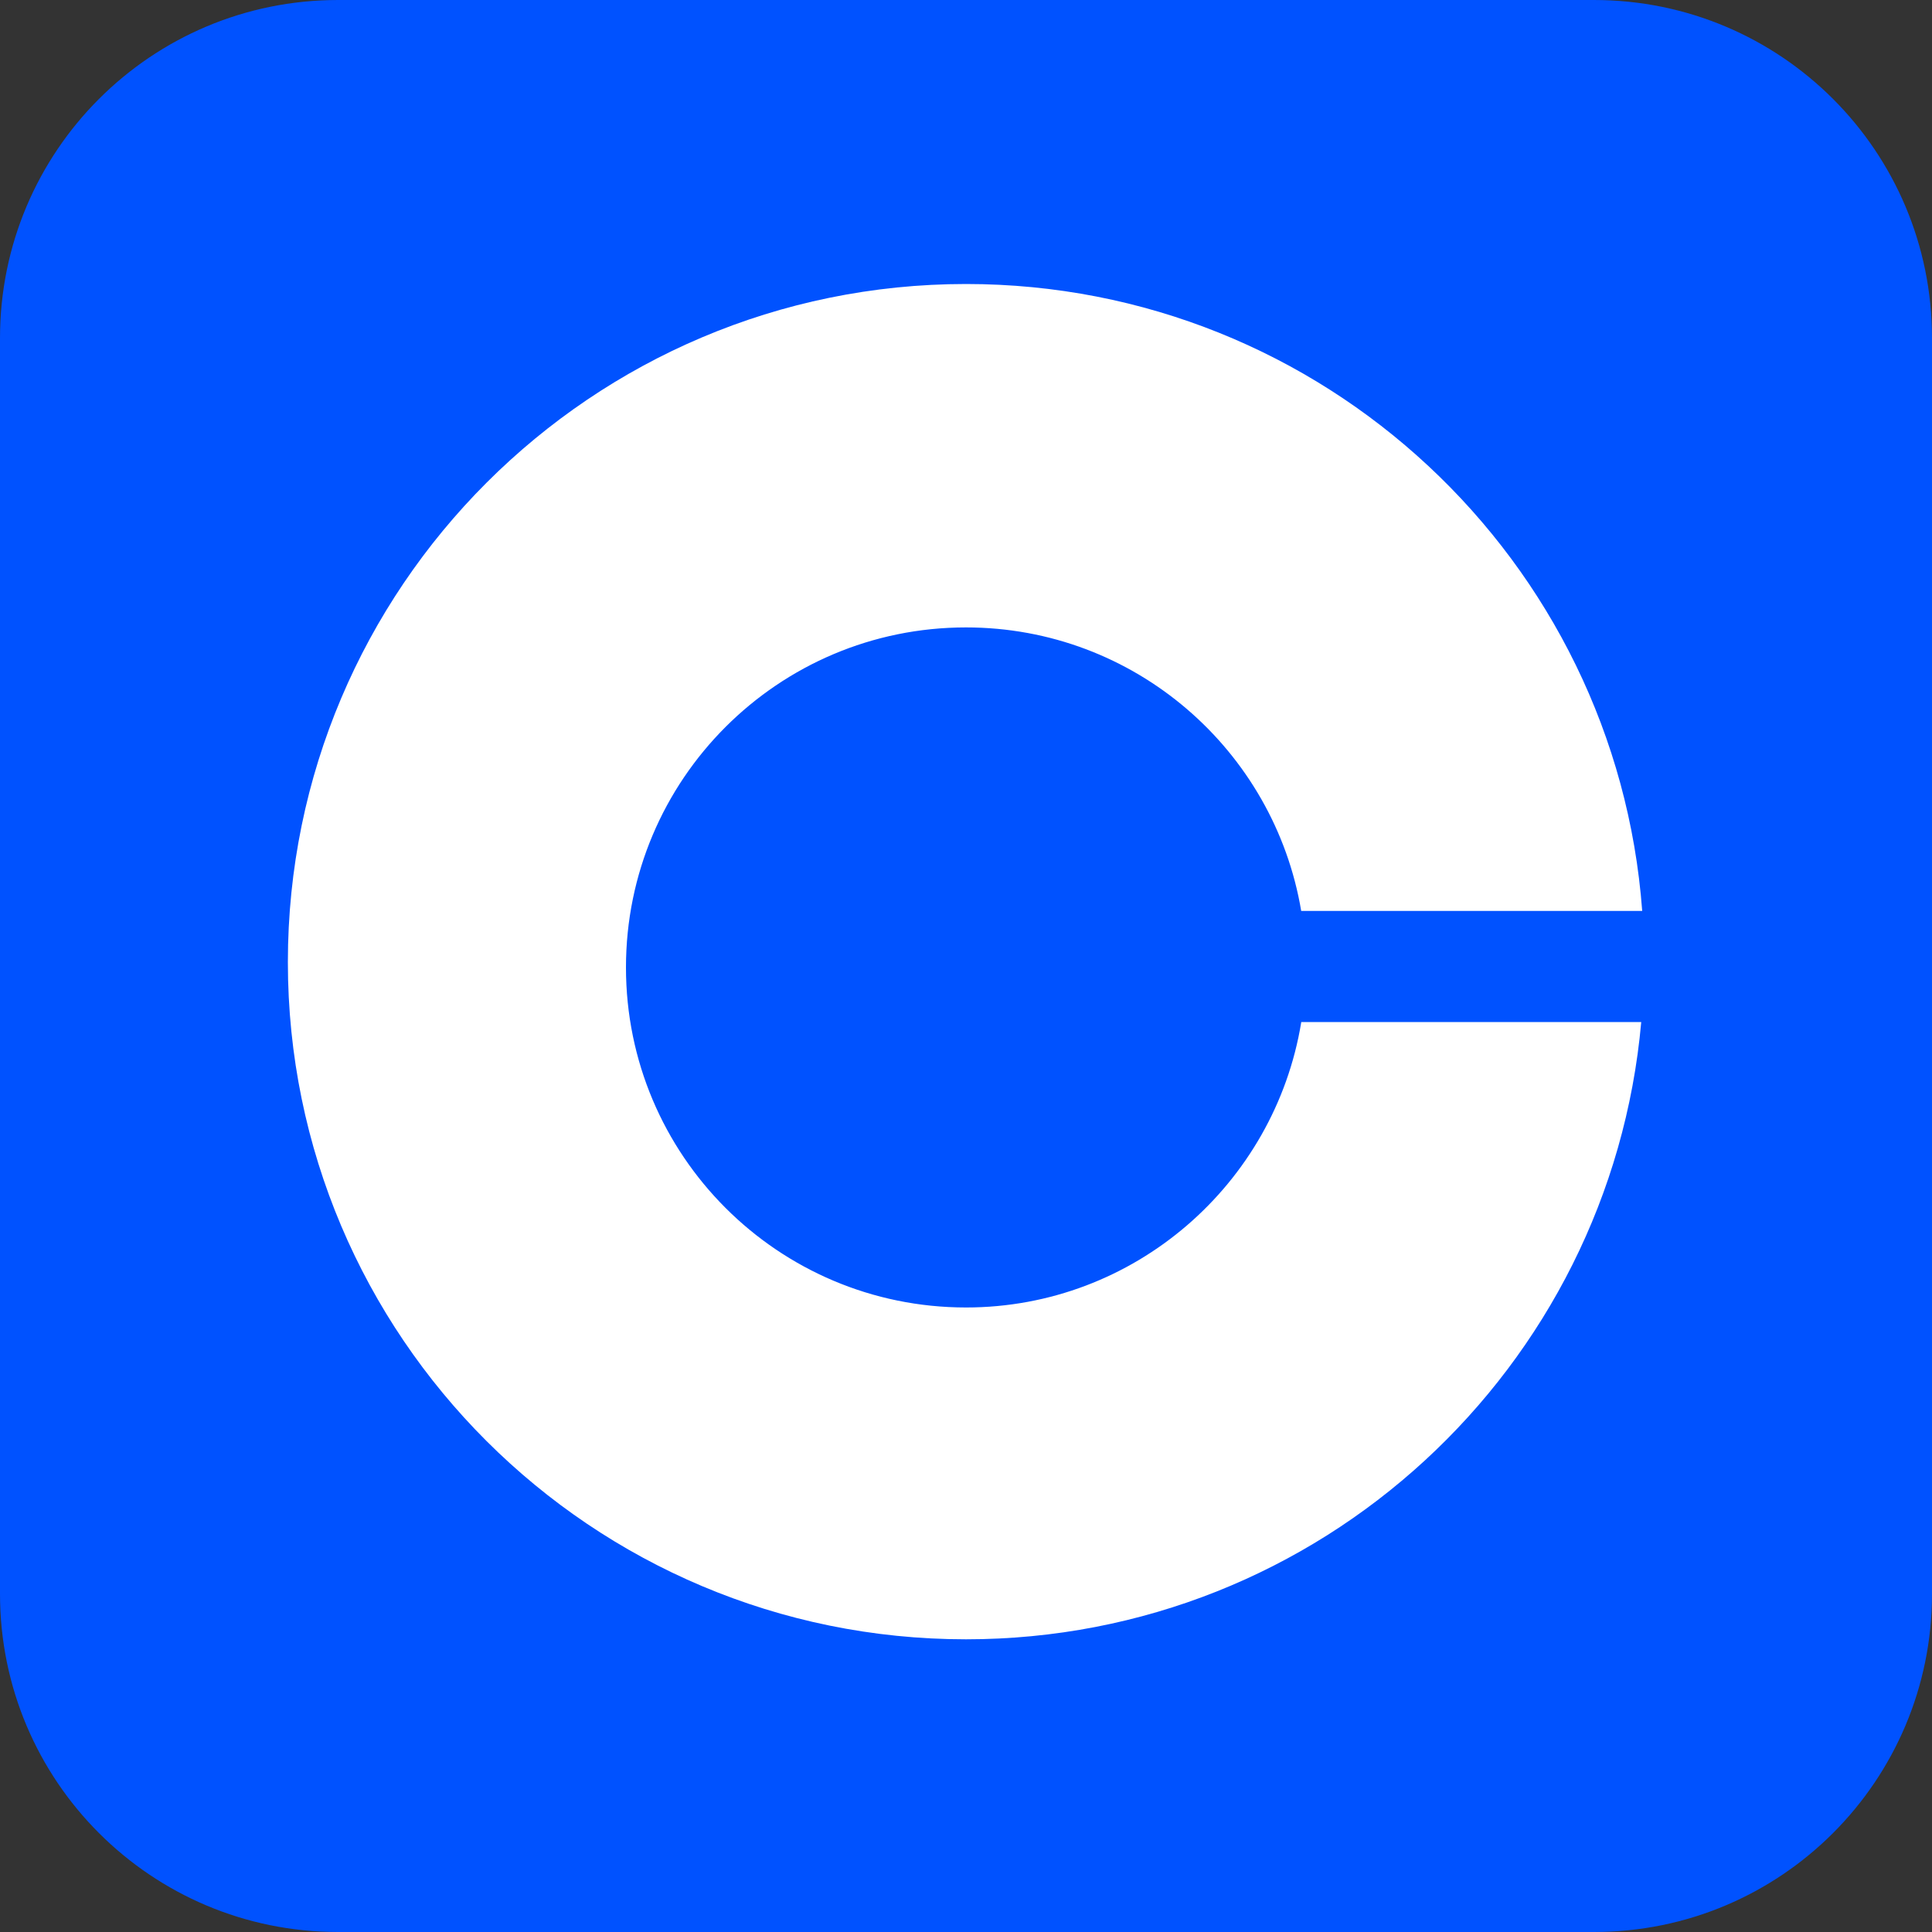 <?xml version="1.0" encoding="utf-8"?>
<!-- Generator: Adobe Illustrator 27.1.1, SVG Export Plug-In . SVG Version: 6.00 Build 0)  -->
<svg version="1.1" id="Слой_2" xmlns="http://www.w3.org/2000/svg" xmlns:xlink="http://www.w3.org/1999/xlink" x="0px" y="0px"
	 viewBox="0 0 400 400" style="enable-background:new 0 0 400 400;" xml:space="preserve">
<rect x="0" y="0" width="400" height="400" fill="#333333" stroke="none"/>
<path fill="#0052FF" d="M330,400H70c-38.7,0-70-31.3-70-70V70C0,31.3,31.3,0,70,0h260c38.7,0,70,31.3,70,70v260
	C400,368.7,368.7,400,330,400z"/>
<path fill="#FFFFFF" d="M269.4,211.7c-5.5,33.4-34.5,59-69.4,59c-38.9,0-70.4-31.5-70.4-70.4s31.5-70.4,70.4-70.4
	c34.9,0,63.8,25.4,69.4,58.7H340c-5.4-72.6-66-129.8-140-129.8c-77.5,0-140.4,62.9-140.4,140.4S122.5,339.4,200,339.4
	c73.3,0,133.4-56.1,139.8-127.8H269.4z"/>
</svg>
